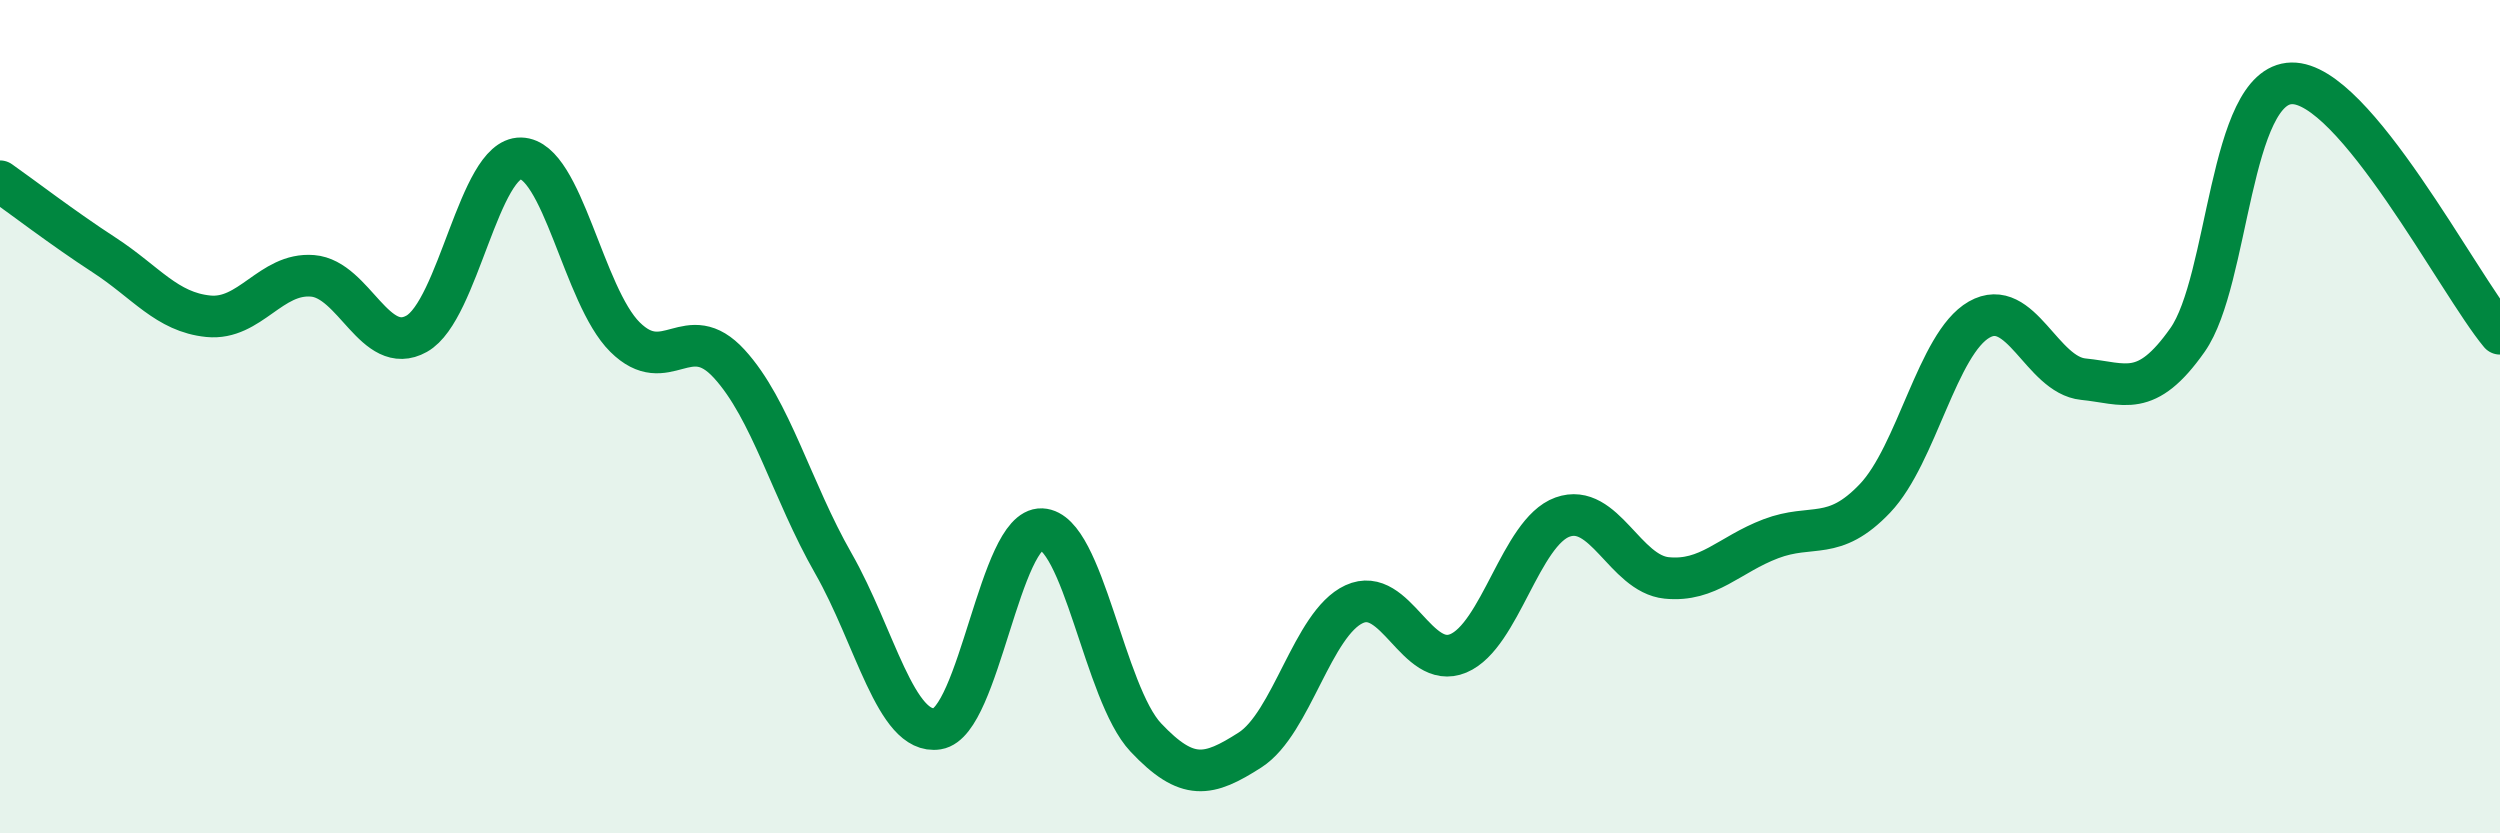 
    <svg width="60" height="20" viewBox="0 0 60 20" xmlns="http://www.w3.org/2000/svg">
      <path
        d="M 0,4.35 C 0.5,4.7 1.5,5.47 2.5,6.12 C 3.5,6.77 4,7.49 5,7.59 C 6,7.69 6.5,6.54 7.5,6.62 C 8.5,6.7 9,8.57 10,8.01 C 11,7.45 11.5,3.78 12.5,3.8 C 13.5,3.82 14,7.1 15,8.09 C 16,9.08 16.5,7.64 17.5,8.73 C 18.5,9.82 19,11.77 20,13.52 C 21,15.27 21.5,17.65 22.5,17.49 C 23.5,17.33 24,12.66 25,12.7 C 26,12.74 26.5,16.64 27.5,17.7 C 28.5,18.76 29,18.64 30,18 C 31,17.36 31.5,14.96 32.5,14.5 C 33.5,14.04 34,16.1 35,15.68 C 36,15.26 36.5,12.77 37.5,12.41 C 38.5,12.05 39,13.77 40,13.87 C 41,13.97 41.5,13.31 42.5,12.93 C 43.5,12.55 44,13.01 45,11.96 C 46,10.91 46.5,8.24 47.5,7.67 C 48.5,7.1 49,9 50,9.1 C 51,9.2 51.5,9.58 52.5,8.16 C 53.5,6.74 53.5,2.03 55,2 C 56.5,1.97 59,6.81 60,8.01L60 20L0 20Z"
        fill="#008740"
        opacity="0.1"
        stroke-linecap="round"
        stroke-linejoin="round"
      />
      <path
        d="M 0,4.35 C 0.5,4.7 1.5,5.47 2.5,6.12 C 3.5,6.77 4,7.49 5,7.59 C 6,7.69 6.5,6.54 7.5,6.62 C 8.5,6.7 9,8.57 10,8.01 C 11,7.45 11.5,3.78 12.5,3.8 C 13.5,3.82 14,7.1 15,8.09 C 16,9.08 16.5,7.64 17.5,8.73 C 18.5,9.82 19,11.77 20,13.52 C 21,15.27 21.5,17.65 22.5,17.49 C 23.5,17.33 24,12.66 25,12.7 C 26,12.74 26.5,16.64 27.5,17.7 C 28.5,18.76 29,18.64 30,18 C 31,17.36 31.5,14.96 32.5,14.5 C 33.5,14.04 34,16.1 35,15.68 C 36,15.26 36.5,12.77 37.5,12.41 C 38.5,12.05 39,13.77 40,13.87 C 41,13.97 41.5,13.31 42.5,12.93 C 43.5,12.55 44,13.01 45,11.96 C 46,10.91 46.5,8.24 47.5,7.67 C 48.5,7.1 49,9 50,9.1 C 51,9.2 51.5,9.58 52.5,8.16 C 53.5,6.74 53.5,2.03 55,2 C 56.5,1.97 59,6.81 60,8.01"
        stroke="#008740"
        stroke-width="1"
        fill="none"
        stroke-linecap="round"
        stroke-linejoin="round"
      />
    </svg>
  